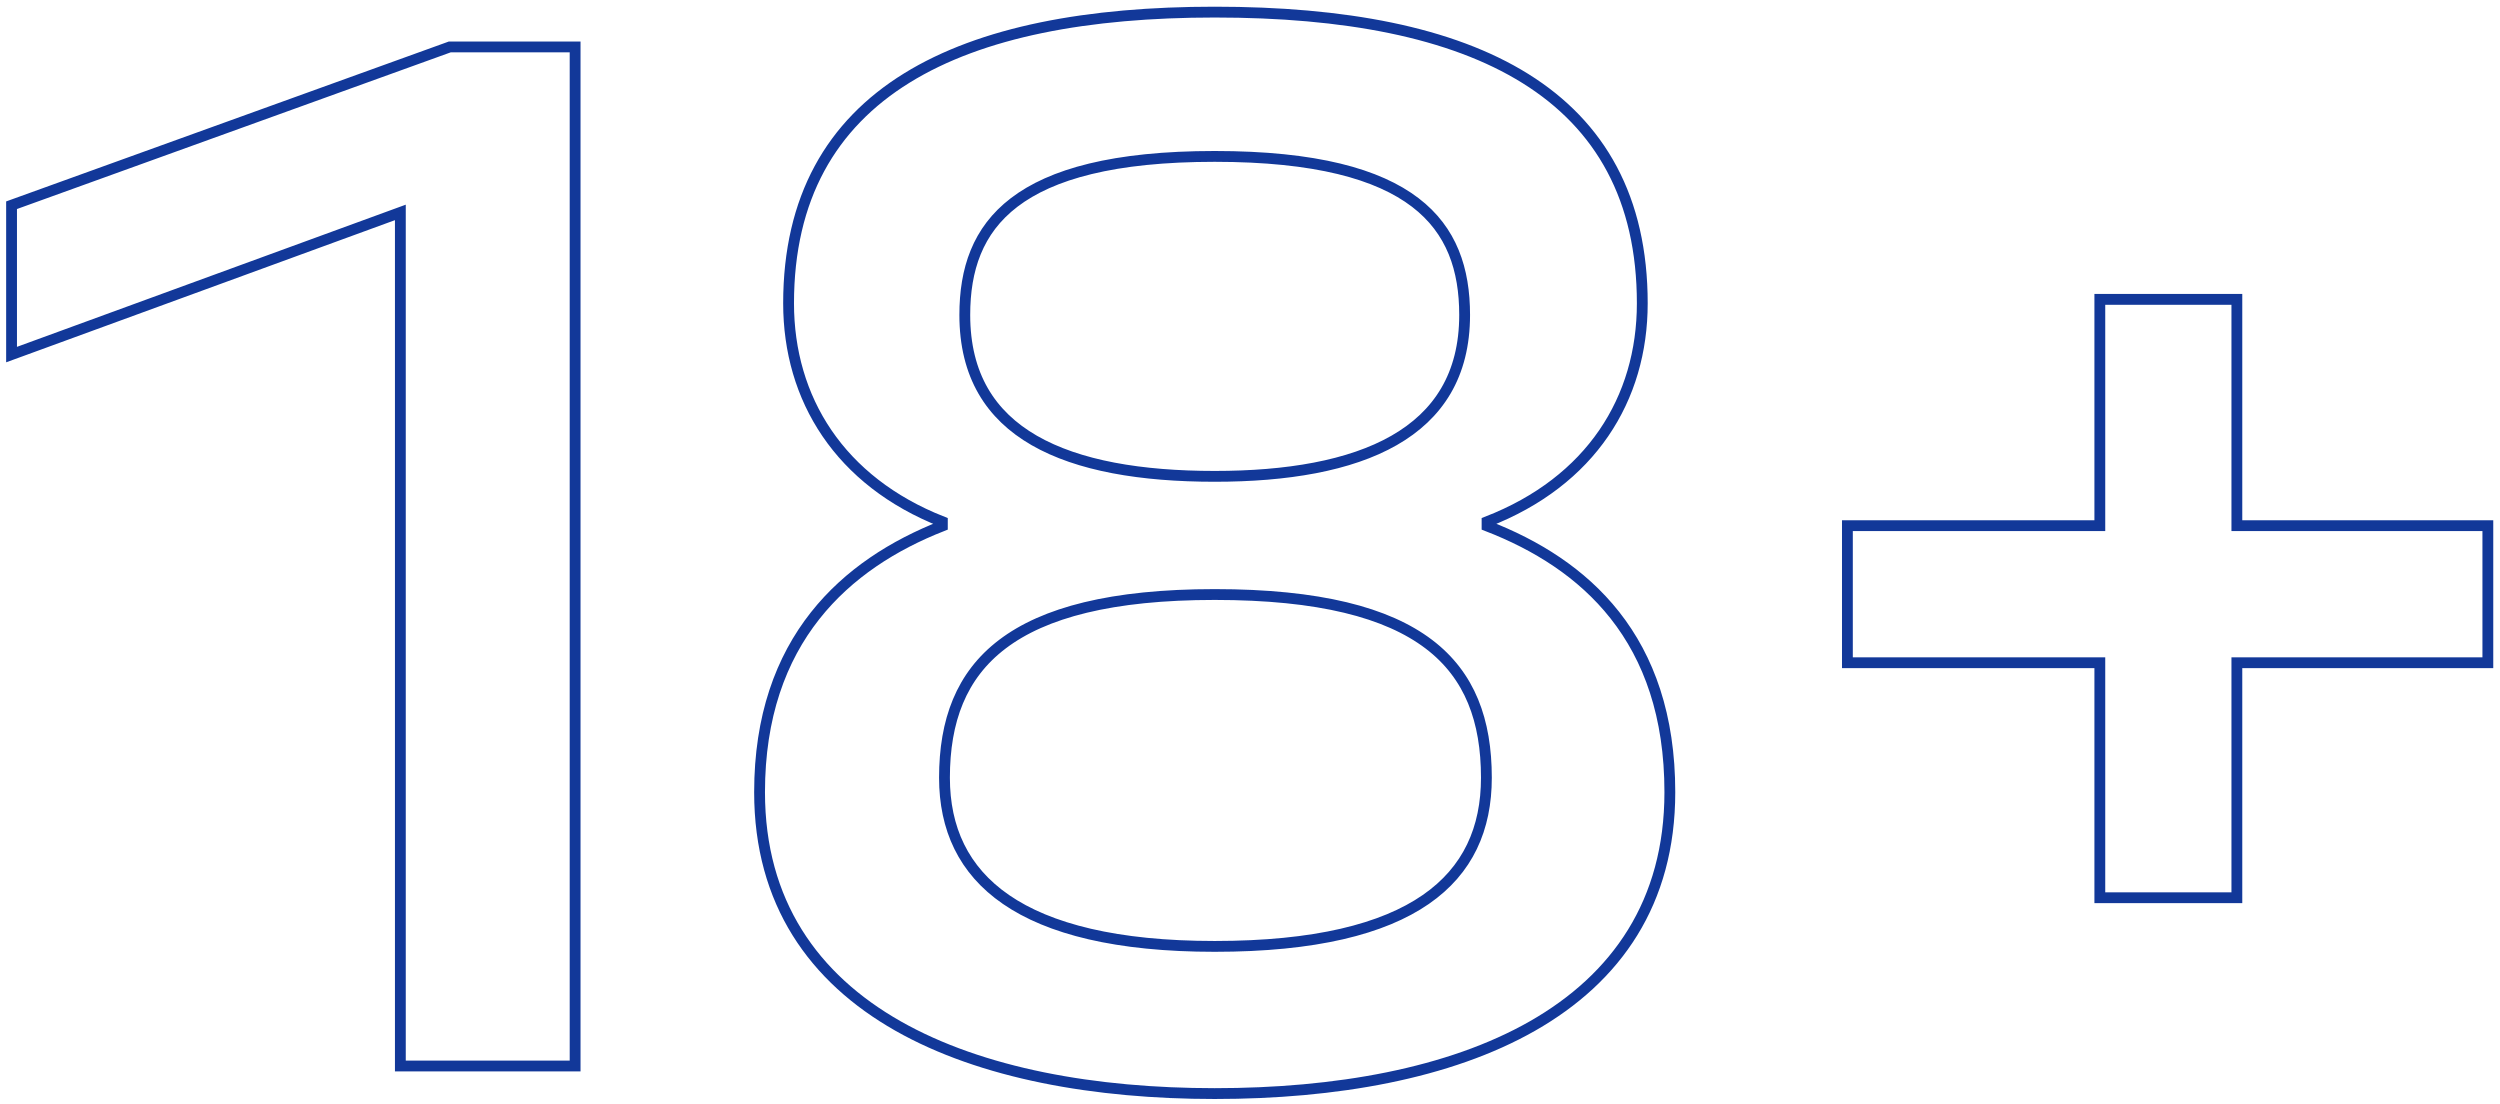 <svg width="231" height="102" viewBox="0 0 231 102" fill="none" xmlns="http://www.w3.org/2000/svg">
<path d="M41.649 4.336H41.561L41.479 4.366L1.399 18.843L1.068 18.963V19.314V32.048V32.763L1.74 32.518L36.993 19.627V98V98.5H37.493H52.641H53.141V98V4.836V4.336H52.641H41.649ZM170.7 60.735V61.235H171.2H194.024V82.451V82.951H194.524H206.186H206.686V82.451V61.235H229.377H229.877V60.735V49.072V48.572H229.377H206.686V28.161V27.661H206.186H194.524H194.024V28.161V48.572H171.2H170.7V49.072V60.735ZM72.865 28.027C72.865 36.849 77.579 44.469 87.074 48.209V48.596C82.581 50.36 78.4 52.987 75.319 56.889C72.159 60.891 70.184 66.197 70.184 73.201C70.184 83.39 75.194 90.382 82.971 94.799C90.717 99.199 101.204 101.047 112.239 101.047C123.407 101.047 133.895 99.199 141.609 94.798C149.354 90.38 154.294 83.387 154.294 73.201C154.294 66.133 152.355 60.826 149.21 56.839C146.143 52.951 141.959 50.356 137.404 48.594V48.21C147.031 44.472 151.747 36.852 151.747 28.027C151.747 18.35 147.883 11.581 140.956 7.261C134.069 2.965 124.205 1.119 112.239 1.119C100.541 1.119 90.712 2.931 83.793 7.209C76.834 11.511 72.865 18.279 72.865 28.027ZM112.239 44.015C105.433 44.015 99.641 43.044 95.565 40.697C91.532 38.374 89.147 34.686 89.147 29.099C89.147 24.909 90.319 21.296 93.709 18.706C97.131 16.09 102.895 14.452 112.239 14.452C121.583 14.452 127.347 16.09 130.77 18.706C134.159 21.296 135.332 24.909 135.332 29.099C135.332 34.68 132.884 38.37 128.814 40.696C124.704 43.045 118.909 44.015 112.239 44.015ZM112.239 87.447C103.168 87.447 96.92 85.843 92.952 83.111C89.015 80.401 87.27 76.543 87.27 71.861C87.27 66.603 88.808 62.418 92.619 59.524C96.46 56.606 102.695 54.934 112.239 54.934C121.919 54.934 128.186 56.607 132.027 59.524C135.836 62.417 137.343 66.6 137.343 71.861C137.343 76.549 135.66 80.404 131.744 83.112C127.794 85.842 121.514 87.447 112.239 87.447Z" stroke="#123899"/>
</svg>
